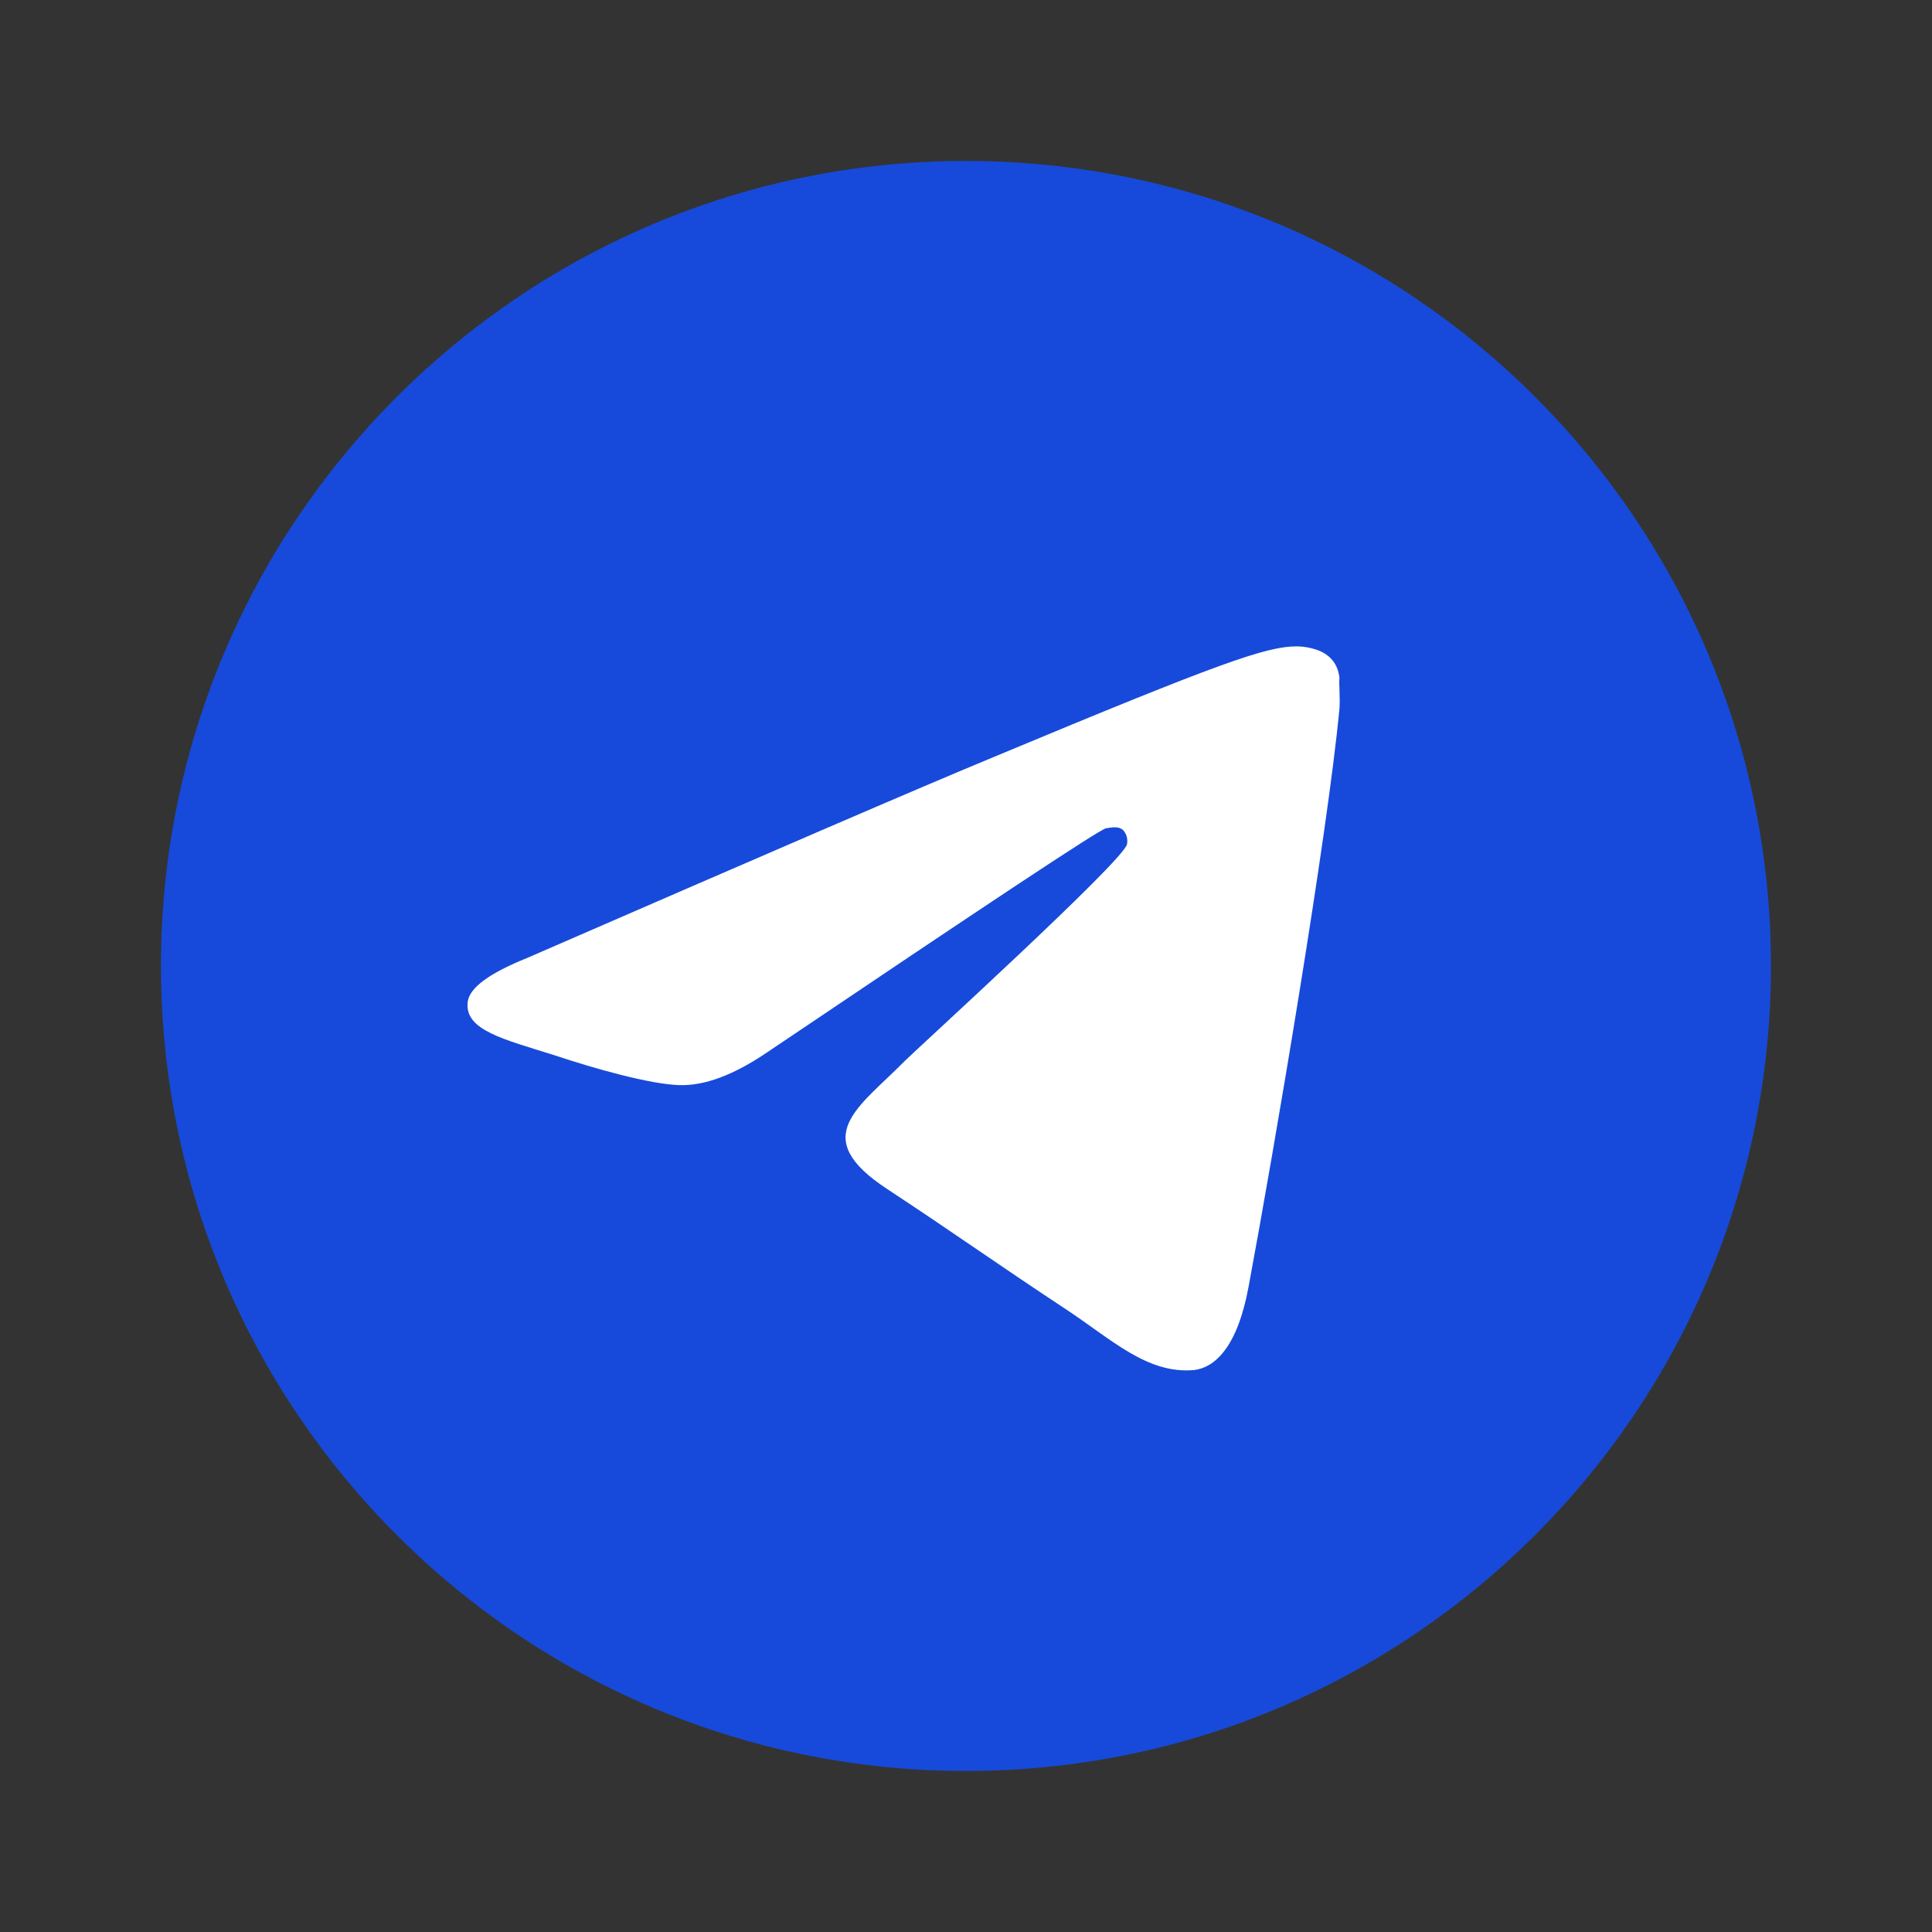 <?xml version="1.0" encoding="UTF-8"?> <svg xmlns="http://www.w3.org/2000/svg" width="32" height="32" viewBox="0 0 32 32" fill="none"><rect x="0" y="0" width="32" height="32" fill="#333333" stroke="none"/><rect x="7" y="9" width="17" height="14" fill="white"></rect><path d="M15.999 2.666C8.639 2.666 2.666 8.639 2.666 15.999C2.666 23.359 8.639 29.333 15.999 29.333C23.359 29.333 29.333 23.359 29.333 15.999C29.333 8.639 23.359 2.666 15.999 2.666ZM22.186 11.733C21.986 13.839 21.119 18.959 20.679 21.319C20.493 22.319 20.119 22.653 19.773 22.693C18.999 22.759 18.413 22.186 17.666 21.693C16.493 20.919 15.826 20.439 14.693 19.693C13.373 18.826 14.226 18.346 14.986 17.573C15.186 17.373 18.599 14.266 18.666 13.986C18.675 13.944 18.674 13.9 18.662 13.858C18.651 13.816 18.629 13.778 18.599 13.746C18.519 13.679 18.413 13.706 18.319 13.719C18.199 13.746 16.333 14.986 12.693 17.439C12.159 17.799 11.679 17.986 11.253 17.973C10.773 17.959 9.866 17.706 9.186 17.479C8.346 17.213 7.693 17.066 7.746 16.599C7.773 16.359 8.106 16.119 8.733 15.866C12.626 14.173 15.213 13.053 16.506 12.519C20.213 10.973 20.973 10.706 21.479 10.706C21.586 10.706 21.839 10.733 21.999 10.866C22.133 10.973 22.173 11.119 22.186 11.226C22.173 11.306 22.199 11.546 22.186 11.733Z" fill="#174ADA"></path></svg> 